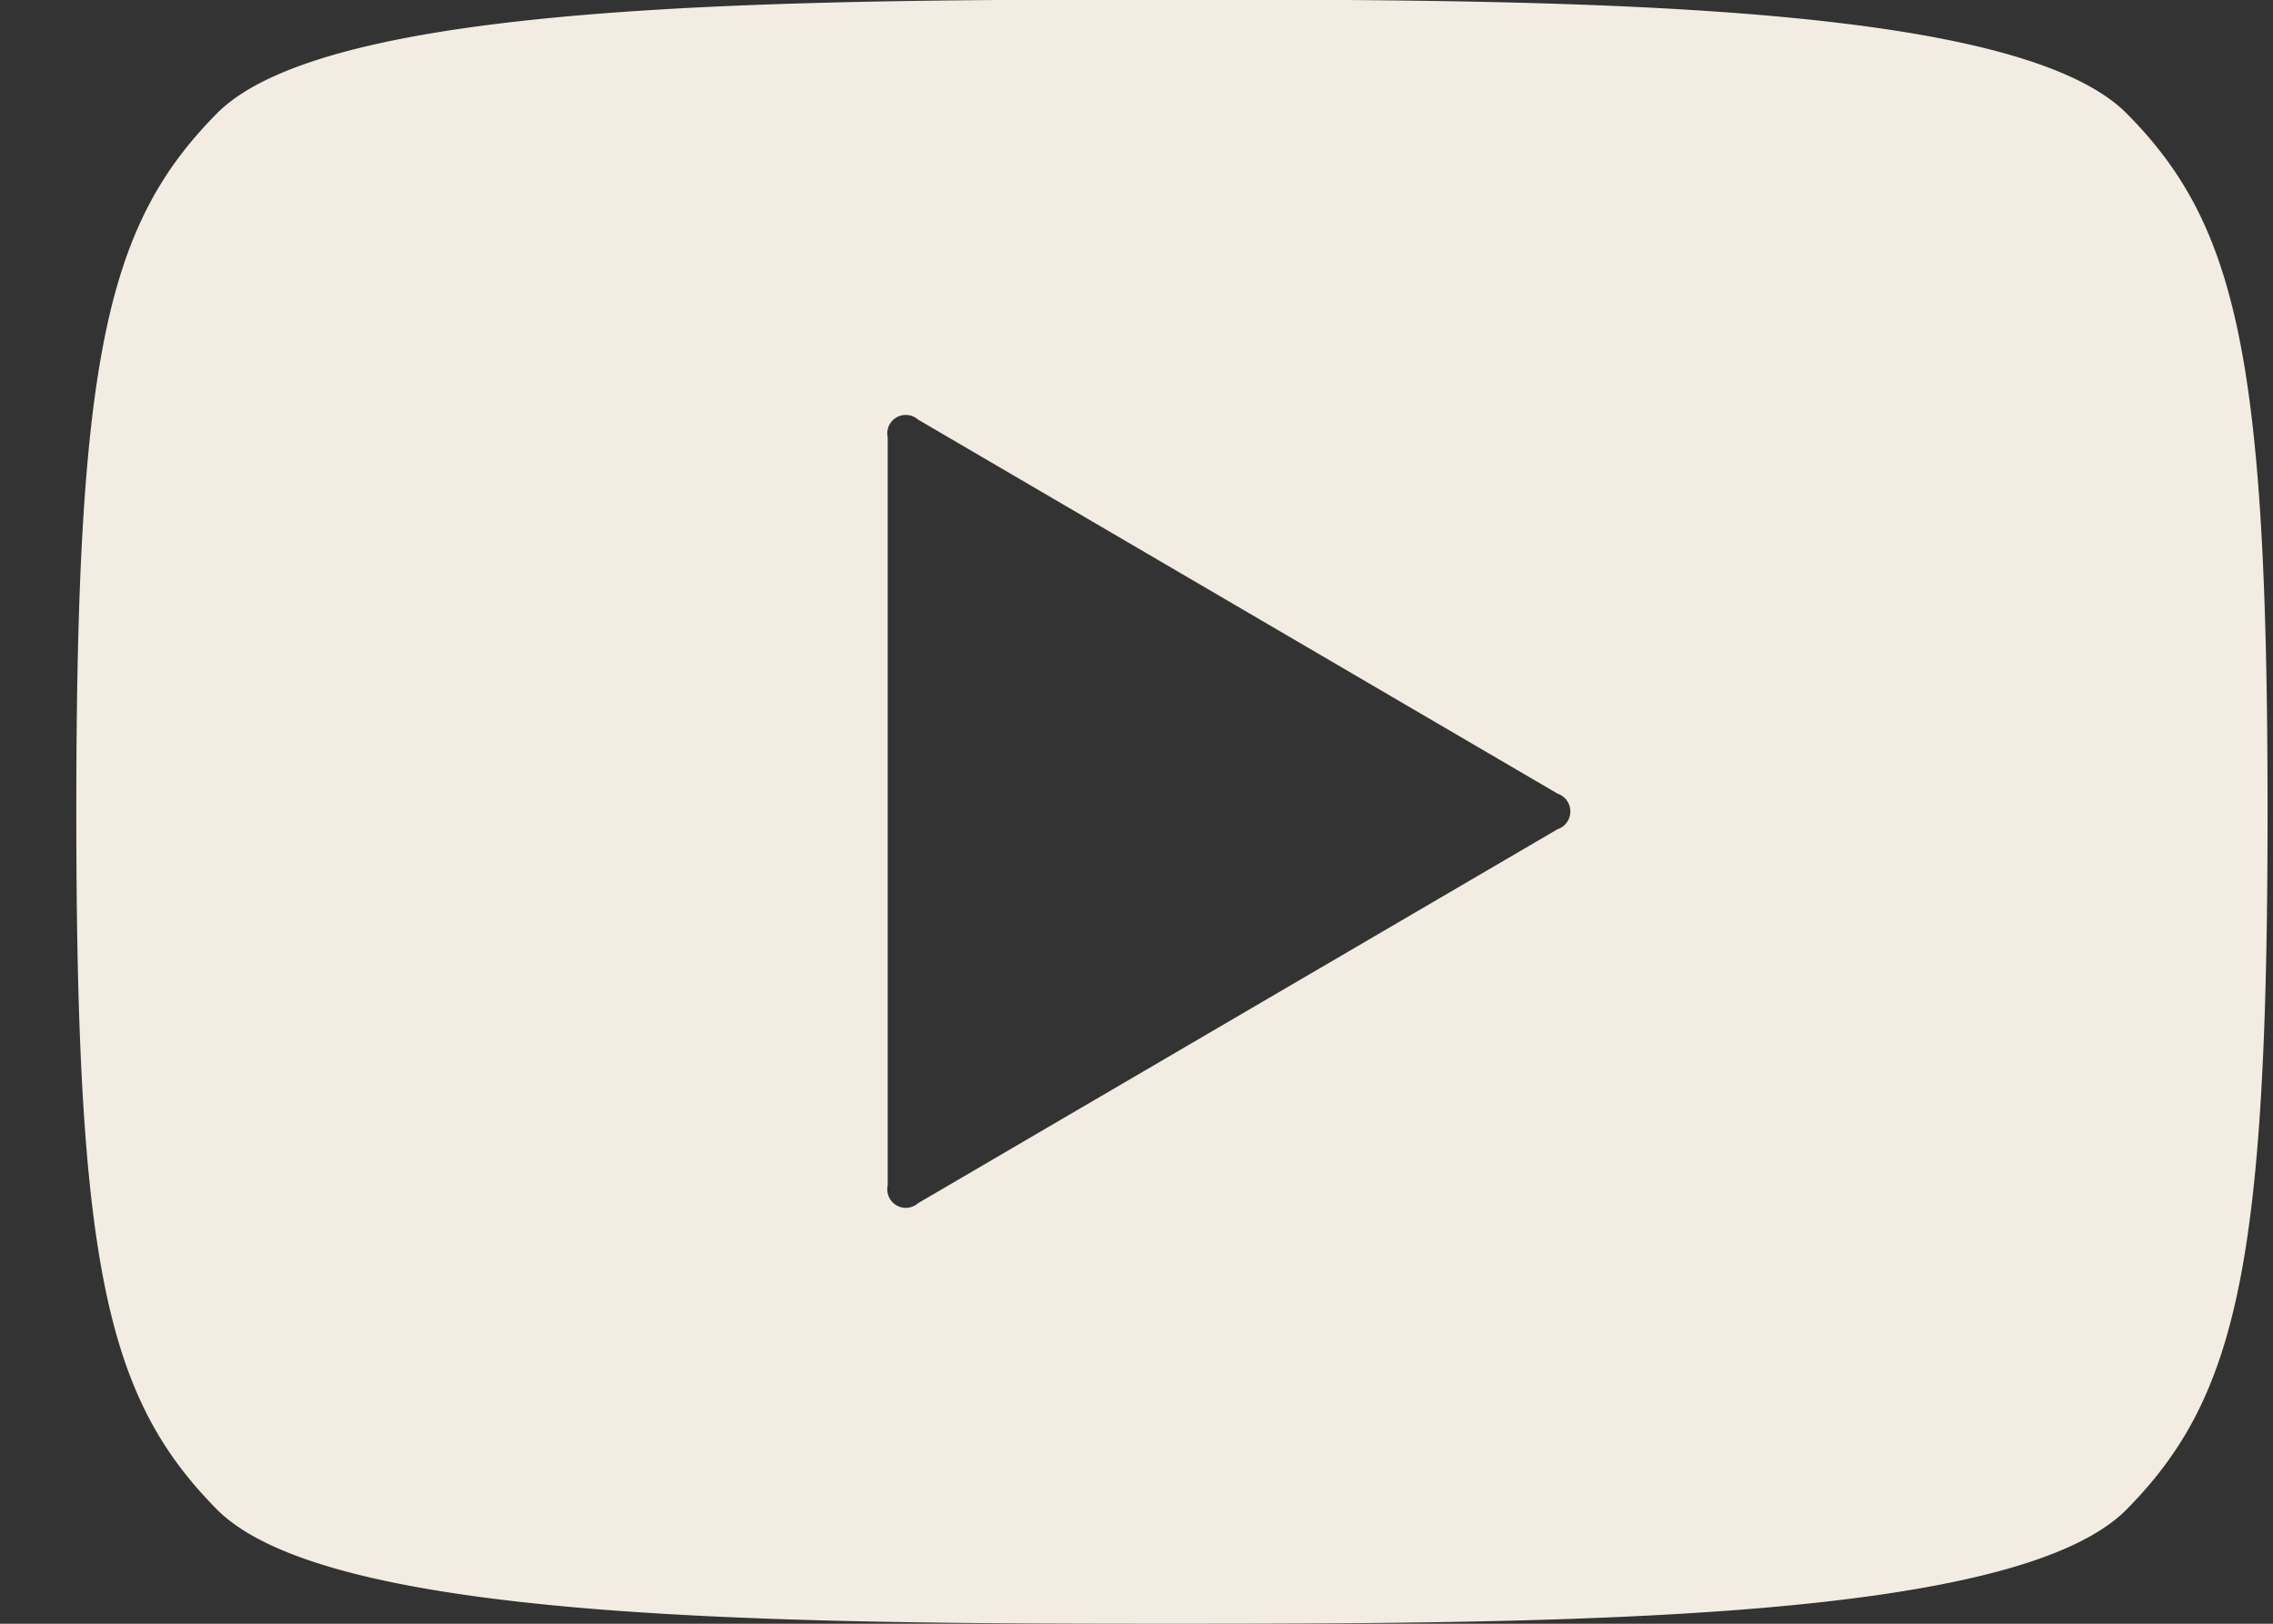 <svg xmlns="http://www.w3.org/2000/svg" width="28" height="20" viewBox="0 0 28 20">
  <rect x="0" y="0" width="28" height="20" fill="#333333" stroke="none"/>
<defs>
    <style>
      .cls-1 {
        fill: #f2ece2;
        fill-rule: evenodd;
      }
    </style>
  </defs>
  <path id="YOUTUBE" class="cls-1" d="M2.669,1.4C1.315,2.771.94,4.413,0.94,9.995s0.375,7.223,1.729,8.594S9.486,20,14.437,20,24.85,19.96,26.2,18.589,27.933,15.577,27.933,10,27.559,2.771,26.2,1.4,19.388-.006,14.437-0.006,4.023,0.029,2.669,1.4Zm16.519,8.813-7.879,4.607a0.228,0.228,0,0,1-.374-0.219V5.387a0.228,0.228,0,0,1,.374-0.219l7.879,4.608A0.231,0.231,0,0,1,19.189,10.213Z"/>
</svg>
